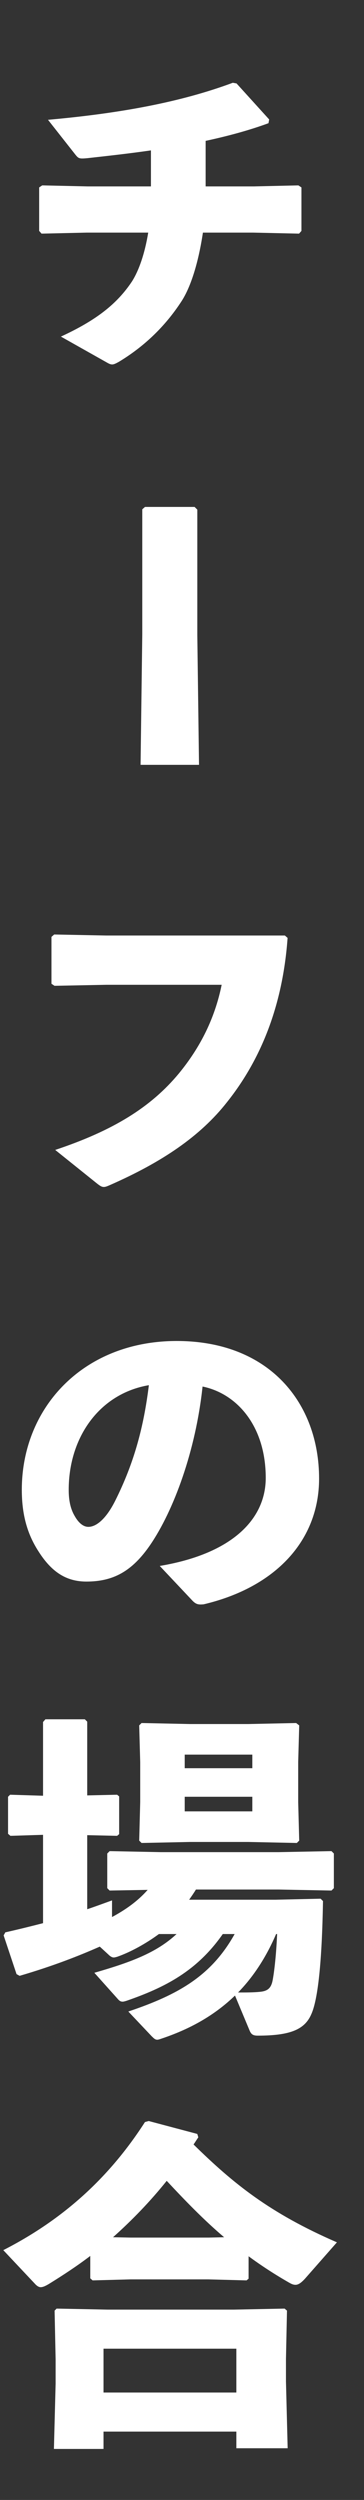 <svg fill="none" height="103" viewBox="0 0 15 103" width="15" xmlns="http://www.w3.org/2000/svg"><rect x="0" y="0" width="15" height="103" fill="#333333" stroke="none"/><path d="m8.474 7.68v-1.876c.91-.196 1.792-.434 2.59-.728l.028-.154-1.344-1.484-.154-.028c-2.142.798-4.634 1.26-7.616 1.526l1.134 1.442c.126.154.154.168.476.14.882-.098 1.764-.196 2.632-.322v1.484h-2.618l-1.862-.042-.126.084v1.792l.098.112 1.862-.042h2.534c-.14.854-.378 1.554-.672 2.016-.616.924-1.47 1.596-2.926 2.268l1.862 1.05c.098.056.168.098.252.098.07 0 .154-.042.28-.112.994-.602 1.876-1.414 2.576-2.492.364-.56.686-1.526.882-2.828h2.072l1.89.042.098-.112v-1.792l-.126-.084-1.834.042zm-.343 13.318-.112-.112h-2.044l-.112.098v5.152l-.07 5.376h2.408l-.07-5.348zm-6.01 17.602v1.932l.126.084 2.142-.042h4.746c-.28 1.372-.868 2.562-1.764 3.654-1.148 1.386-2.702 2.352-5.096 3.15l1.708 1.372c.14.112.21.154.294.154.07 0 .14-.028.266-.084 2.128-.938 3.71-2.002 4.816-3.416 1.526-1.918 2.31-4.214 2.492-6.762l-.112-.098h-7.378l-2.128-.042zm5.82 27.36c.154.154.252.154.448.14 2.968-.7 4.76-2.632 4.76-5.18 0-3.108-2.044-5.67-5.866-5.67-3.85 0-6.384 2.744-6.384 6.132 0 1.134.28 1.904.686 2.534.532.84 1.134 1.246 1.974 1.246 1.092 0 1.876-.406 2.632-1.512.966-1.414 1.876-3.878 2.156-6.524 1.428.294 2.604 1.638 2.604 3.766 0 1.68-1.358 3.122-4.368 3.626zm-1.806-8.89c-.21 1.708-.602 3.192-1.386 4.76-.378.756-.784 1.078-1.106 1.078-.224 0-.42-.182-.574-.462-.154-.266-.238-.602-.238-1.064 0-2.156 1.26-3.962 3.304-4.312zm-2.541 18.54 1.232.028.084-.07v-1.554l-.084-.07-1.232.028v-3.038l-.098-.098h-1.624l-.098.112v3.038l-1.358-.042-.084.084v1.526l.098.084 1.344-.042v3.64c-.49.126-.994.252-1.554.378l-.07.126.532 1.596.126.07c1.386-.406 2.45-.826 3.304-1.204l.35.322c.098.098.168.126.224.126.042 0 .084-.014.14-.028.56-.196 1.19-.546 1.722-.938h.728c-.84.784-1.932 1.176-3.388 1.596l.952 1.064c.07.084.126.126.21.126.042 0 .098-.014.182-.042 1.568-.546 2.884-1.218 3.948-2.744h.49c-.952 1.708-2.296 2.492-4.382 3.192l.952 1.008c.098.098.154.154.238.154.042 0 .084-.014.126-.028 1.232-.406 2.24-.98 3.08-1.792l.602 1.442c.07.168.154.21.336.21 1.372 0 1.946-.266 2.212-.896.266-.602.434-2.128.476-4.648l-.098-.098-1.862.042h-3.556c.098-.14.196-.28.28-.42h3.402l2.184.042.098-.098v-1.428l-.098-.098-2.184.042h-4.844l-2.114-.042-.098.098v1.428l.098.098 1.568-.028c-.42.476-.924.826-1.47 1.12v-.686c-.35.126-.686.252-1.022.364zm7.826 4.074c-.042.98-.14 1.708-.196 1.96-.07.294-.224.392-.504.42-.266.028-.56.028-.91.028.672-.686 1.19-1.526 1.568-2.408zm-1.19-3.794 2.002.042.098-.098-.042-1.582v-1.652l.042-1.512-.126-.098-1.974.042h-2.394l-2.002-.042-.098.098.042 1.512v1.652l-.042 1.582.098.098 2.002-.042zm.168-1.862v.602h-2.786v-.602zm0-1.176h-2.786v-.56h2.786zm-.154 20.108c.532.392 1.092.756 1.68 1.092.098.056.168.084.252.084.112 0 .224-.07.392-.252l1.316-1.498c-2.772-1.204-4.27-2.422-5.908-4.032.07-.098.126-.196.196-.294l-.042-.14-2.002-.532-.154.042c-1.456 2.268-3.346 4.004-5.838 5.278l1.33 1.414c.07.07.14.112.21.112.098 0 .21-.056.35-.14.588-.364 1.162-.742 1.694-1.148v.924l.098.084 1.554-.042h3.22l1.568.042.084-.07zm-1.652-.77h-3.22l-.714-.014c.798-.714 1.54-1.484 2.212-2.324.756.812 1.526 1.61 2.366 2.324zm1.148 7.994v.686h2.114l-.07-2.758v-.91l.042-2.002-.098-.084-2.086.042h-5.208l-2.1-.042-.084.084.042 2.002v1.008l-.07 2.688h2.044v-.714zm0-1.61h-5.474v-1.806h5.474z" fill="#fff"/></svg>